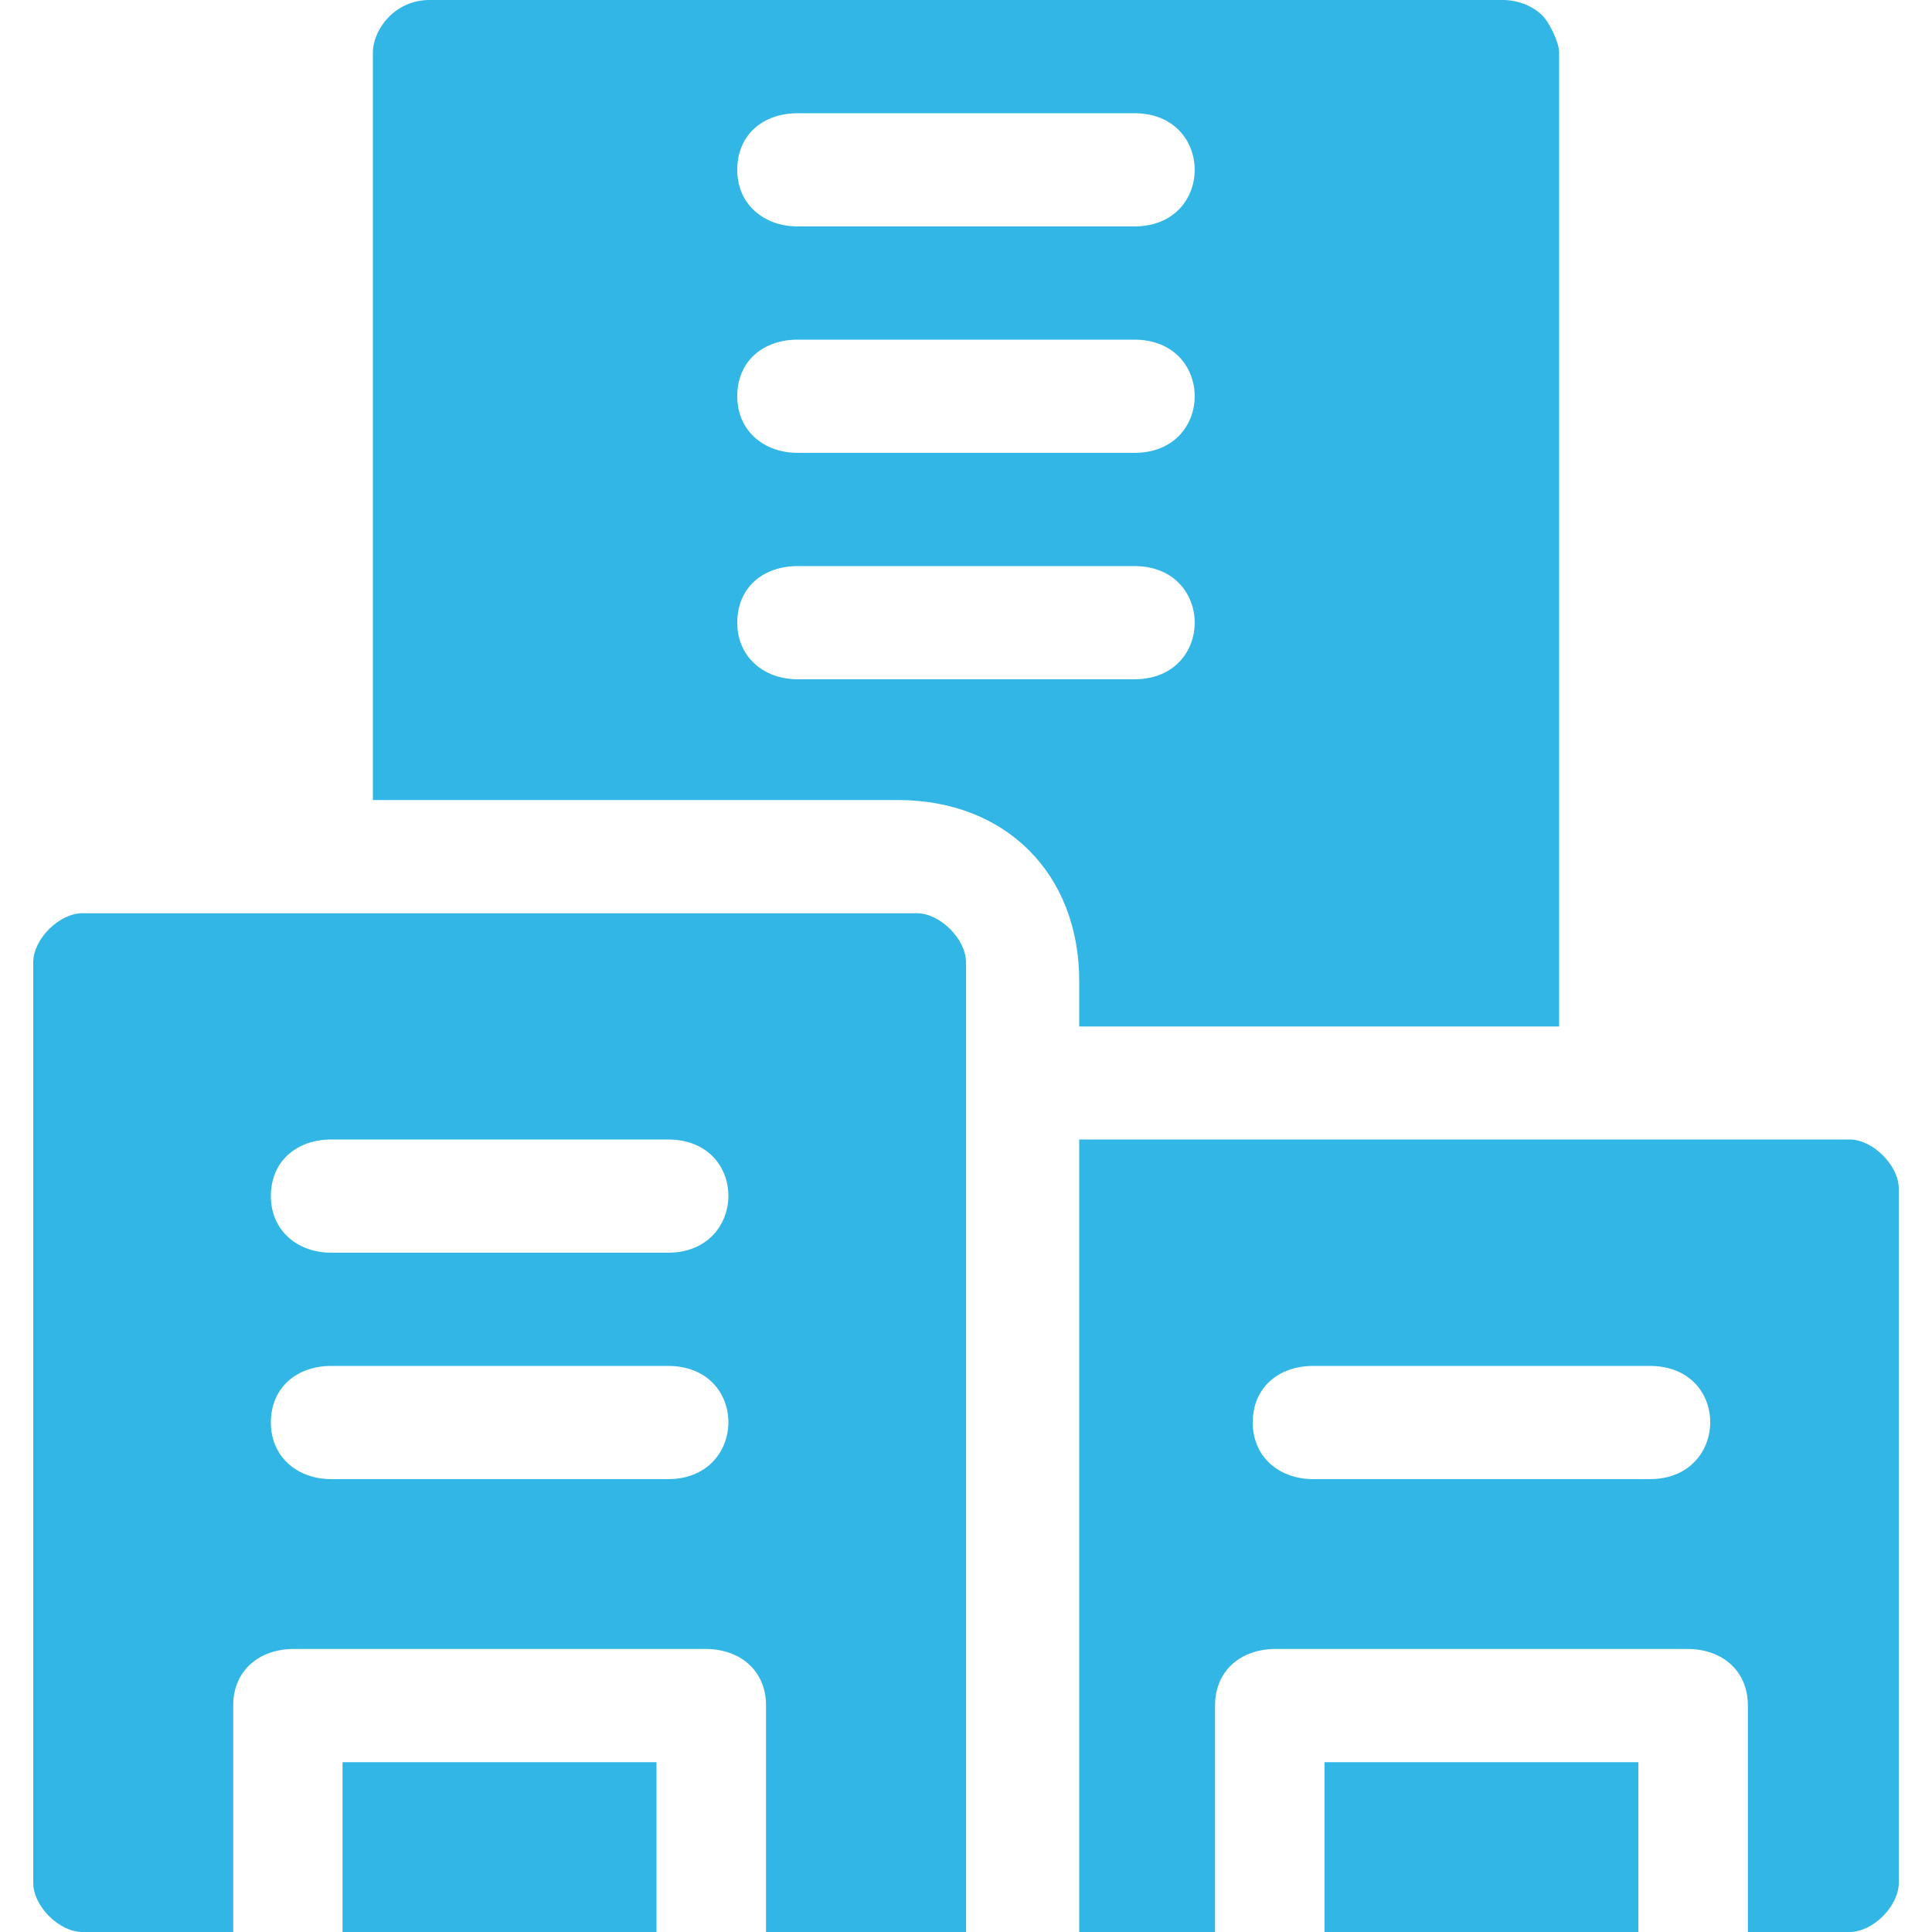 <?xml version="1.0" encoding="UTF-8"?>
<!DOCTYPE svg PUBLIC "-//W3C//DTD SVG 1.1//EN" "http://www.w3.org/Graphics/SVG/1.1/DTD/svg11.dtd">
<!-- Creator: CorelDRAW -->
<svg xmlns="http://www.w3.org/2000/svg" xml:space="preserve" width="100px" height="100px" version="1.1" style="shape-rendering:geometricPrecision; text-rendering:geometricPrecision; image-rendering:optimizeQuality; fill-rule:evenodd; clip-rule:evenodd"
viewBox="0 0 100 100"
 xmlns:xlink="http://www.w3.org/1999/xlink"
 xmlns:xodm="http://www.corel.com/coreldraw/odm/2003">
 <defs>
  <style type="text/css">
   <![CDATA[
    .fil0 {fill:#32B6E6}
   ]]>
  </style>
 </defs>
 <g id="Layer_x0020_1">
  <path class="fil0" d="M-2207.28 2482.7c-0.27,-1.19 0.69,-4.72 1.34,-6.09 1.56,-3.29 4.62,-6.06 8.29,-7.59 3.16,-1.31 6.85,-1.83 10.67,-1.25 5.33,0.79 9.98,3.87 12.29,7.89 1.55,2.69 2.15,5.83 1.48,9.08 -0.25,1.23 -0.55,1.96 -0.99,2.87 -1.56,3.29 -4.62,6.07 -8.29,7.59 -4.35,1.81 -9.43,2 -14.04,0.42 -5.33,-1.83 -9.73,-6.27 -10.46,-11.22l-0.29 -1.7zm15.7 -32.82l2.39 0c2.99,0.08 5.98,0.44 8.9,1.06 1.5,0.31 2.13,0.59 3.45,0.97 1.38,0.41 1.92,0.61 3.07,1.1 2.02,0.87 3.84,1.66 5.64,2.82 5.87,3.78 9.01,6.92 12.34,12.54 2.82,4.79 3.59,9.38 3.59,14.72 0,9.42 -5.57,16.29 -11.43,23.67l-5.02 6.66c-0.48,0.69 -0.84,1.12 -1.36,1.78 -0.49,0.62 -0.79,1.11 -1.24,1.68l-3.76 5c-0.48,0.61 -0.88,1.08 -1.28,1.65l-7.63 10.11c-2.16,2.94 -5.66,9.38 -9.89,3.22l-27.79 -36.9c-3.02,-3.82 -6.34,-10.21 -6.34,-16.48l0 -2.93c0,-2.28 0.68,-4.82 1.24,-6.76 2.12,-7.28 7.69,-13.74 14.83,-18.05 1.85,-1.12 3.48,-1.86 5.66,-2.8 4.57,-1.95 9.57,-2.92 14.63,-3.06z"/>
  <path class="fil0" d="M38.16 32.23c0,-1.83 1.35,-2.93 3.13,-2.93l17.42 0c4.17,0 4.17,5.86 0,5.86l-17.42 0c-1.76,0 -3.13,-1.16 -3.13,-2.93zm-20.43 67.77l16.25 0 0 -8.79 -16.25 0 0 8.79zm50.83 0l16.24 0 0 -8.79 -16.24 0 0 8.79zm-3.72 -26.37c0,-1.82 1.35,-2.93 3.13,-2.93l17.42 0c4.21,0 4.14,5.86 0,5.86l-17.42 0c-1.76,0 -3.13,-1.15 -3.13,-2.93zm-8.98 26.37l7.03 0 0 -11.72c0,-1.82 1.35,-2.93 3.13,-2.93l21.32 0c1.78,0 3.13,1.11 3.13,2.93l0 11.72 5.27 0c1.2,0 2.54,-1.34 2.54,-2.54l0 -35.94c0,-1.19 -1.34,-2.54 -2.54,-2.54l-39.88 0 0 41.02zm-41.84 -26.37c0,-1.82 1.35,-2.93 3.13,-2.93l17.42 0c4.21,0 4.14,5.86 0,5.86l-17.42 0c-1.76,0 -3.13,-1.15 -3.13,-2.93zm0 -11.72c0,-1.82 1.35,-2.93 3.13,-2.93l17.42 0c4.21,0 4.14,5.86 0,5.86l-17.42 0c-1.76,0 -3.13,-1.15 -3.13,-2.93zm-12.3 -12.1l0 47.65c0,1.2 1.34,2.54 2.54,2.54l7.81 0 0 -11.72c0,-1.82 1.35,-2.93 3.13,-2.93l21.32 0c1.78,0 3.13,1.11 3.13,2.93l0 11.72 10.35 0 0 -50.19c0,-1.2 -1.34,-2.54 -2.54,-2.54l-43.2 0c-1.2,0 -2.54,1.34 -2.54,2.54zm36.44 -29.3c0,-1.83 1.35,-2.93 3.13,-2.93l17.42 0c4.17,0 4.17,5.86 0,5.86l-17.42 0c-1.76,0 -3.13,-1.15 -3.13,-2.93zm0 -11.72c0,-1.83 1.35,-2.93 3.13,-2.93l17.42 0c4.17,0 4.17,5.86 0,5.86l-17.42 0c-1.76,0 -3.13,-1.15 -3.13,-2.93zm-18.86 -6.06l0 38.68 27.18 0c5.57,0 9.38,3.81 9.38,9.37l0 2.35 24.84 0 0 -50.4c0,-0.57 -0.52,-1.56 -0.83,-1.89 -0.46,-0.48 -1.22,-0.84 -2.1,-0.84l-55.54 0c-1.81,0 -2.93,1.54 -2.93,2.73z"/>
 </g>
</svg>
